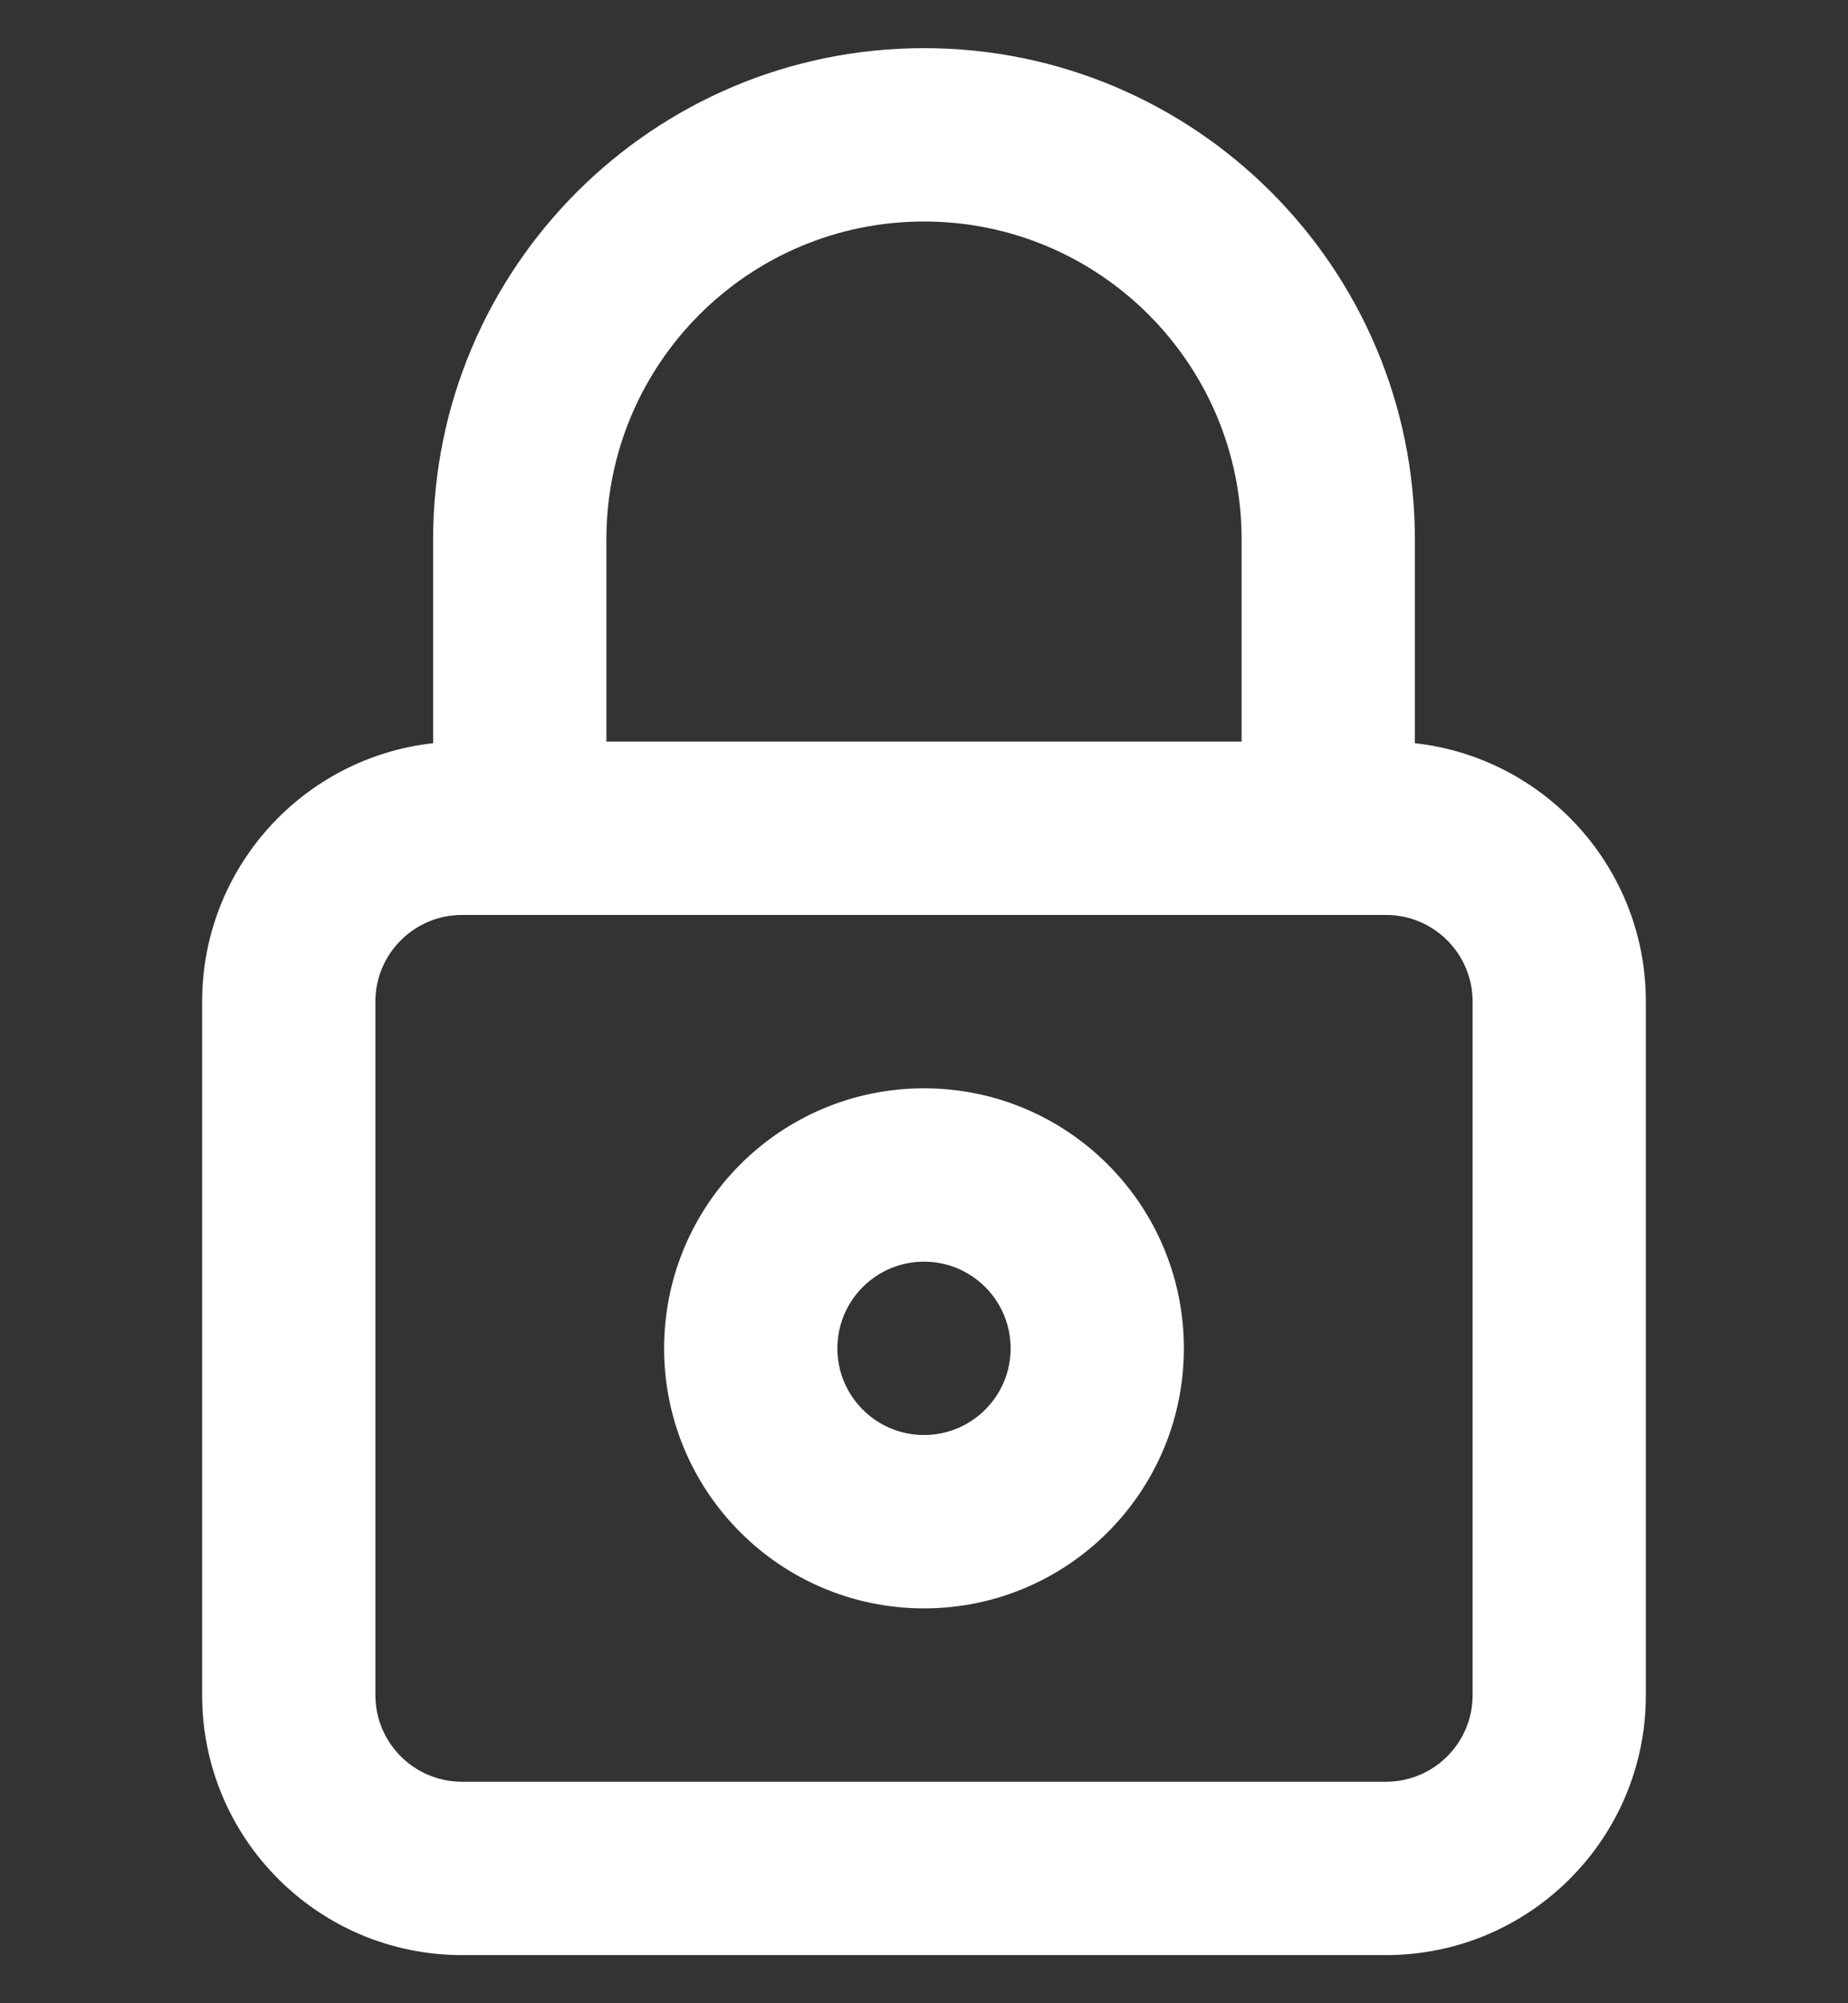 <svg width="24" height="26" viewBox="0 0 24 26" fill="none" xmlns="http://www.w3.org/2000/svg">
<rect x="0" y="0" width="24" height="26" fill="#333333" stroke="none"/>
<path fill-rule="evenodd" clip-rule="evenodd" d="M12 2.875C9.722 2.875 7.875 4.722 7.875 7V9.625H16.125V7C16.125 4.722 14.278 2.875 12 2.875ZM5.625 7V9.646C3.938 9.832 2.625 11.263 2.625 13V22C2.625 23.864 4.136 25.375 6 25.375H18C19.864 25.375 21.375 23.864 21.375 22V13C21.375 11.263 20.062 9.832 18.375 9.646V7C18.375 3.479 15.521 0.625 12 0.625C8.479 0.625 5.625 3.479 5.625 7ZM6 11.875H6.75H17.25H18C18.621 11.875 19.125 12.379 19.125 13V22C19.125 22.621 18.621 23.125 18 23.125H6C5.379 23.125 4.875 22.621 4.875 22V13C4.875 12.379 5.379 11.875 6 11.875ZM12 14.125C10.136 14.125 8.625 15.636 8.625 17.5C8.625 19.364 10.136 20.875 12 20.875C13.864 20.875 15.375 19.364 15.375 17.5C15.375 15.636 13.864 14.125 12 14.125ZM10.875 17.5C10.875 16.879 11.379 16.375 12 16.375C12.621 16.375 13.125 16.879 13.125 17.5C13.125 18.121 12.621 18.625 12 18.625C11.379 18.625 10.875 18.121 10.875 17.5Z" fill="white"/>
</svg>
